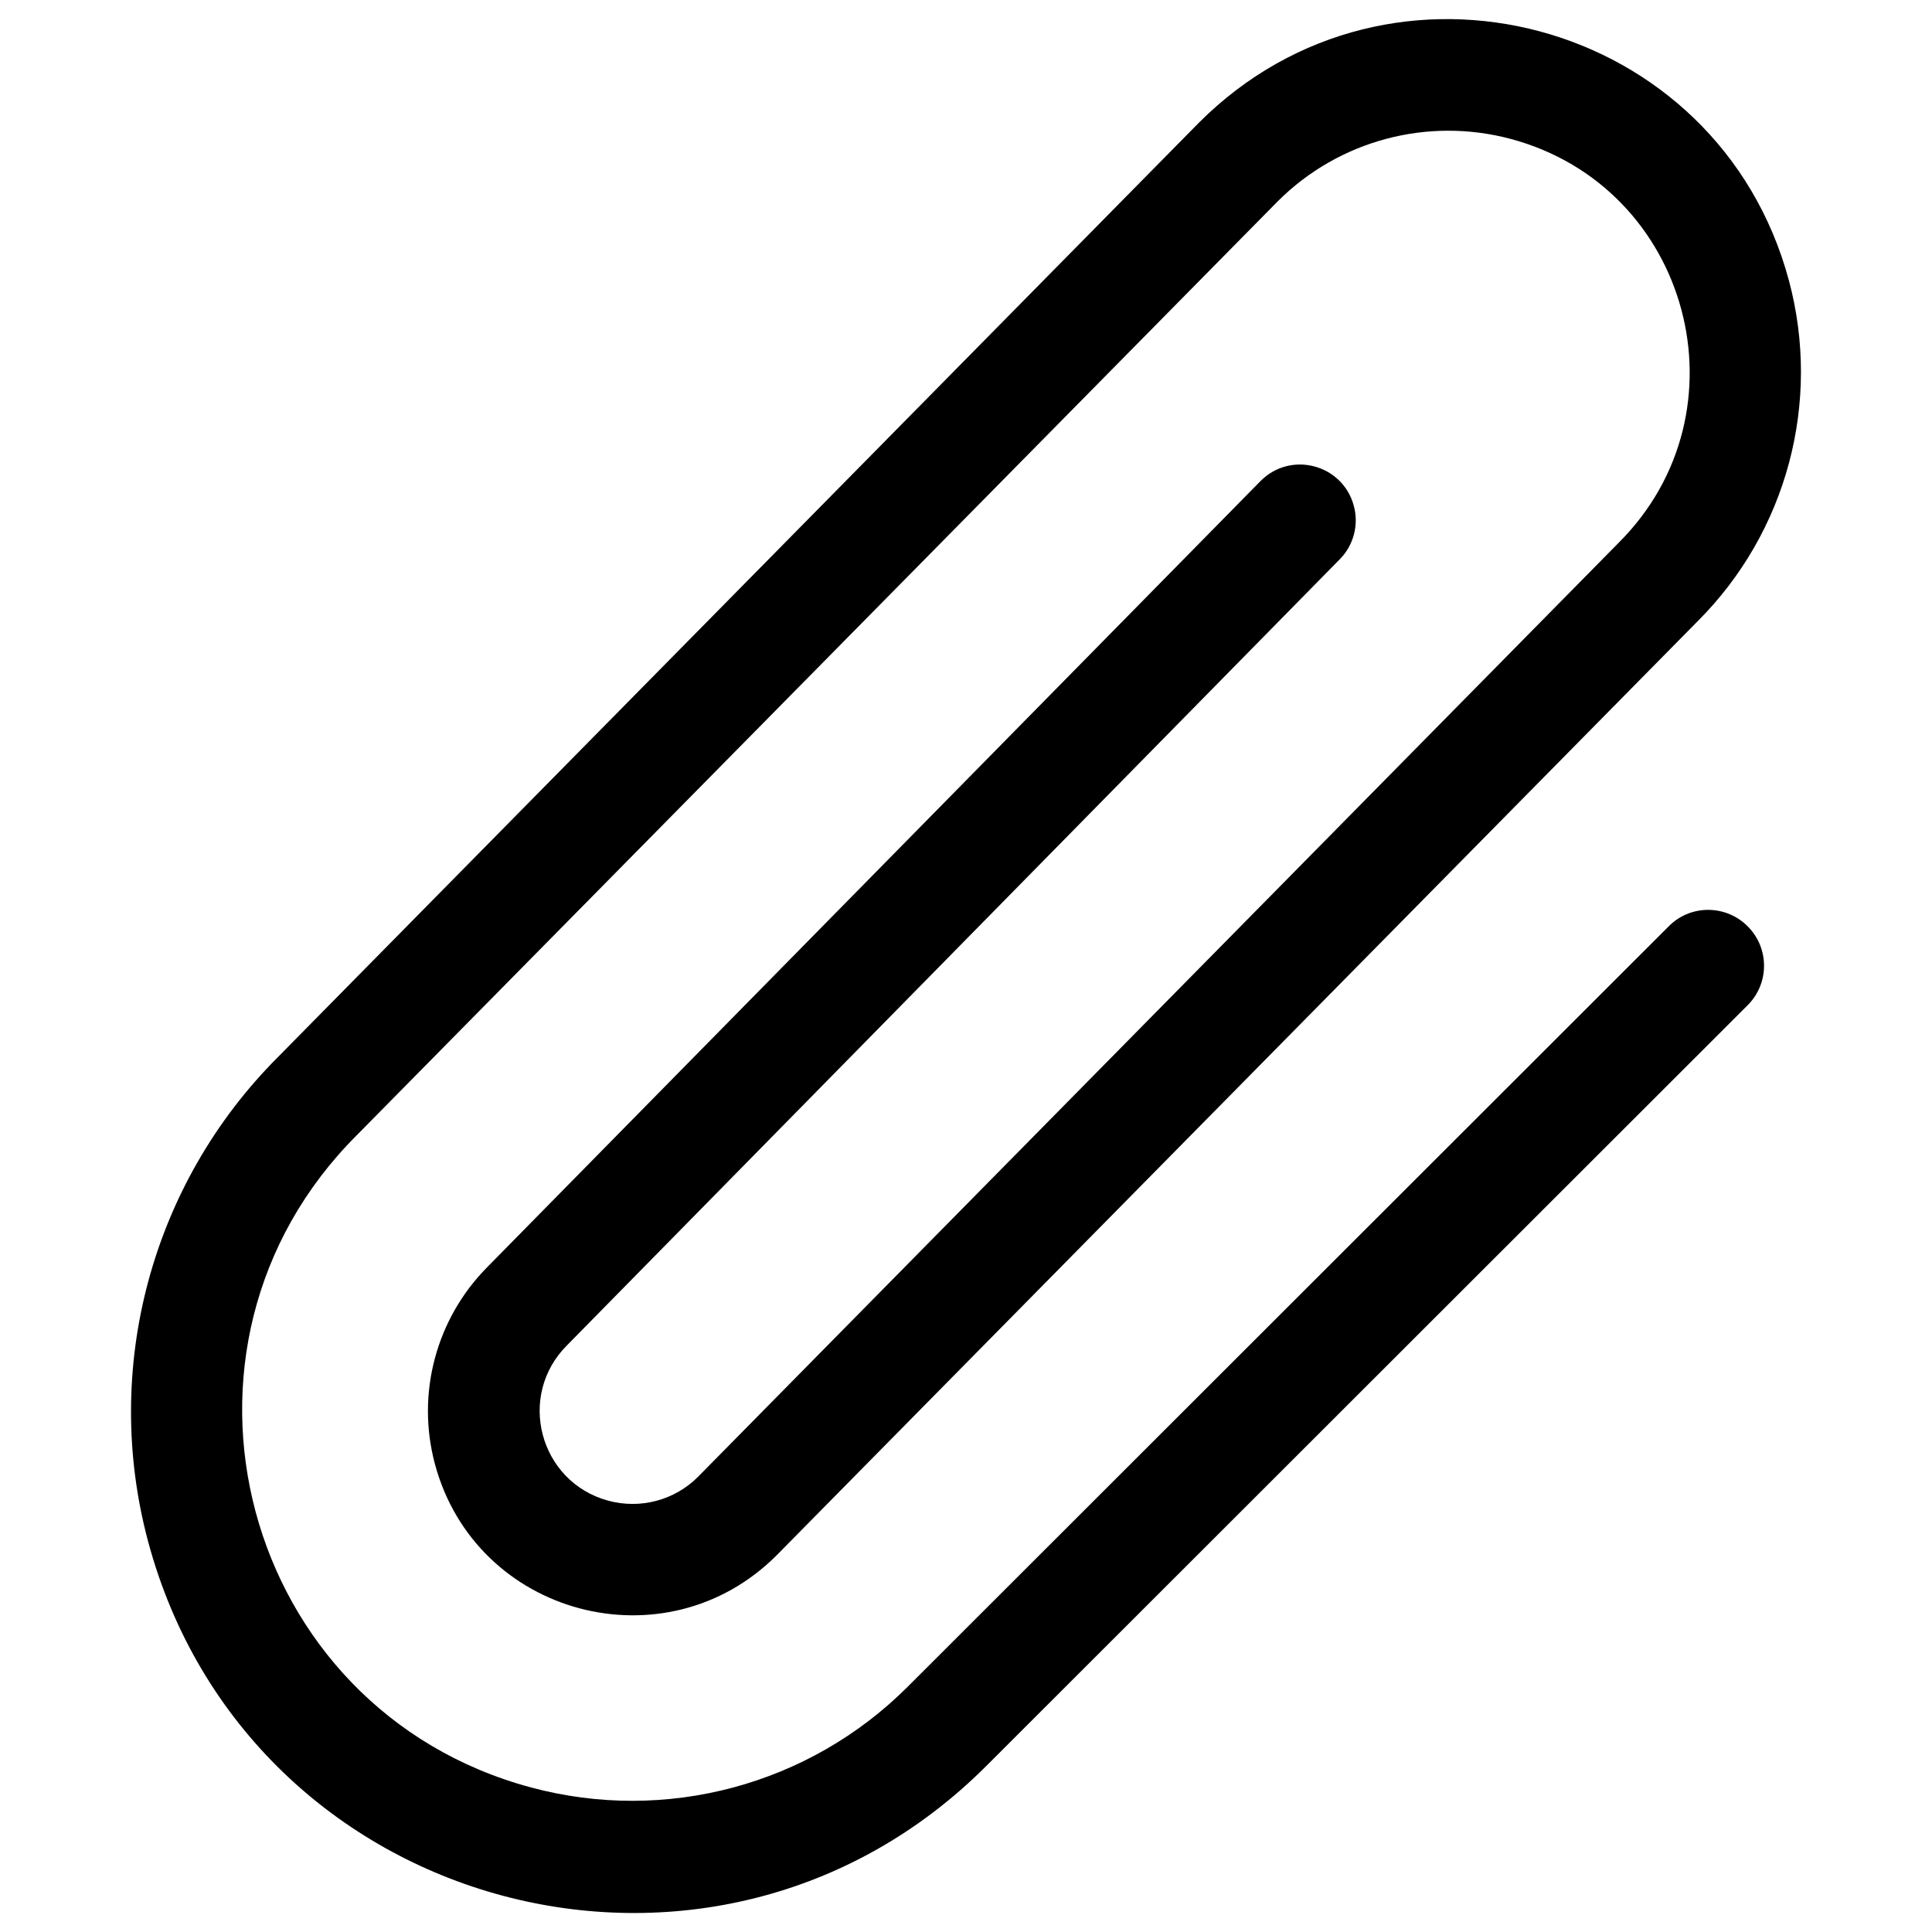 <svg width="16" height="16" viewBox="0 0 16 16" fill="none" xmlns="http://www.w3.org/2000/svg">
<path d="M14.474 7.672C14.654 7.852 14.654 8.144 14.474 8.324L8.168 14.625C5.909 16.884 2.052 15.849 1.226 12.764C0.843 11.331 1.253 9.804 2.301 8.755L9.929 1.016C11.518 -0.574 14.232 0.152 14.815 2.323C15.085 3.331 14.798 4.406 14.06 5.144L6.432 12.88C5.512 13.801 3.94 13.382 3.602 12.125C3.445 11.541 3.612 10.919 4.038 10.491L10.438 3.985C10.687 3.732 11.116 3.843 11.211 4.186C11.255 4.345 11.211 4.515 11.095 4.632L4.696 11.141C4.277 11.559 4.466 12.273 5.037 12.428C5.303 12.5 5.586 12.425 5.78 12.231L13.406 4.494C14.494 3.407 13.998 1.55 12.513 1.151C11.824 0.966 11.088 1.162 10.583 1.666L2.954 9.402C1.196 11.158 1.998 14.159 4.398 14.803C5.512 15.102 6.7 14.785 7.516 13.97L13.822 7.669C14.002 7.489 14.295 7.491 14.474 7.672Z" fill="black"/>
</svg>
